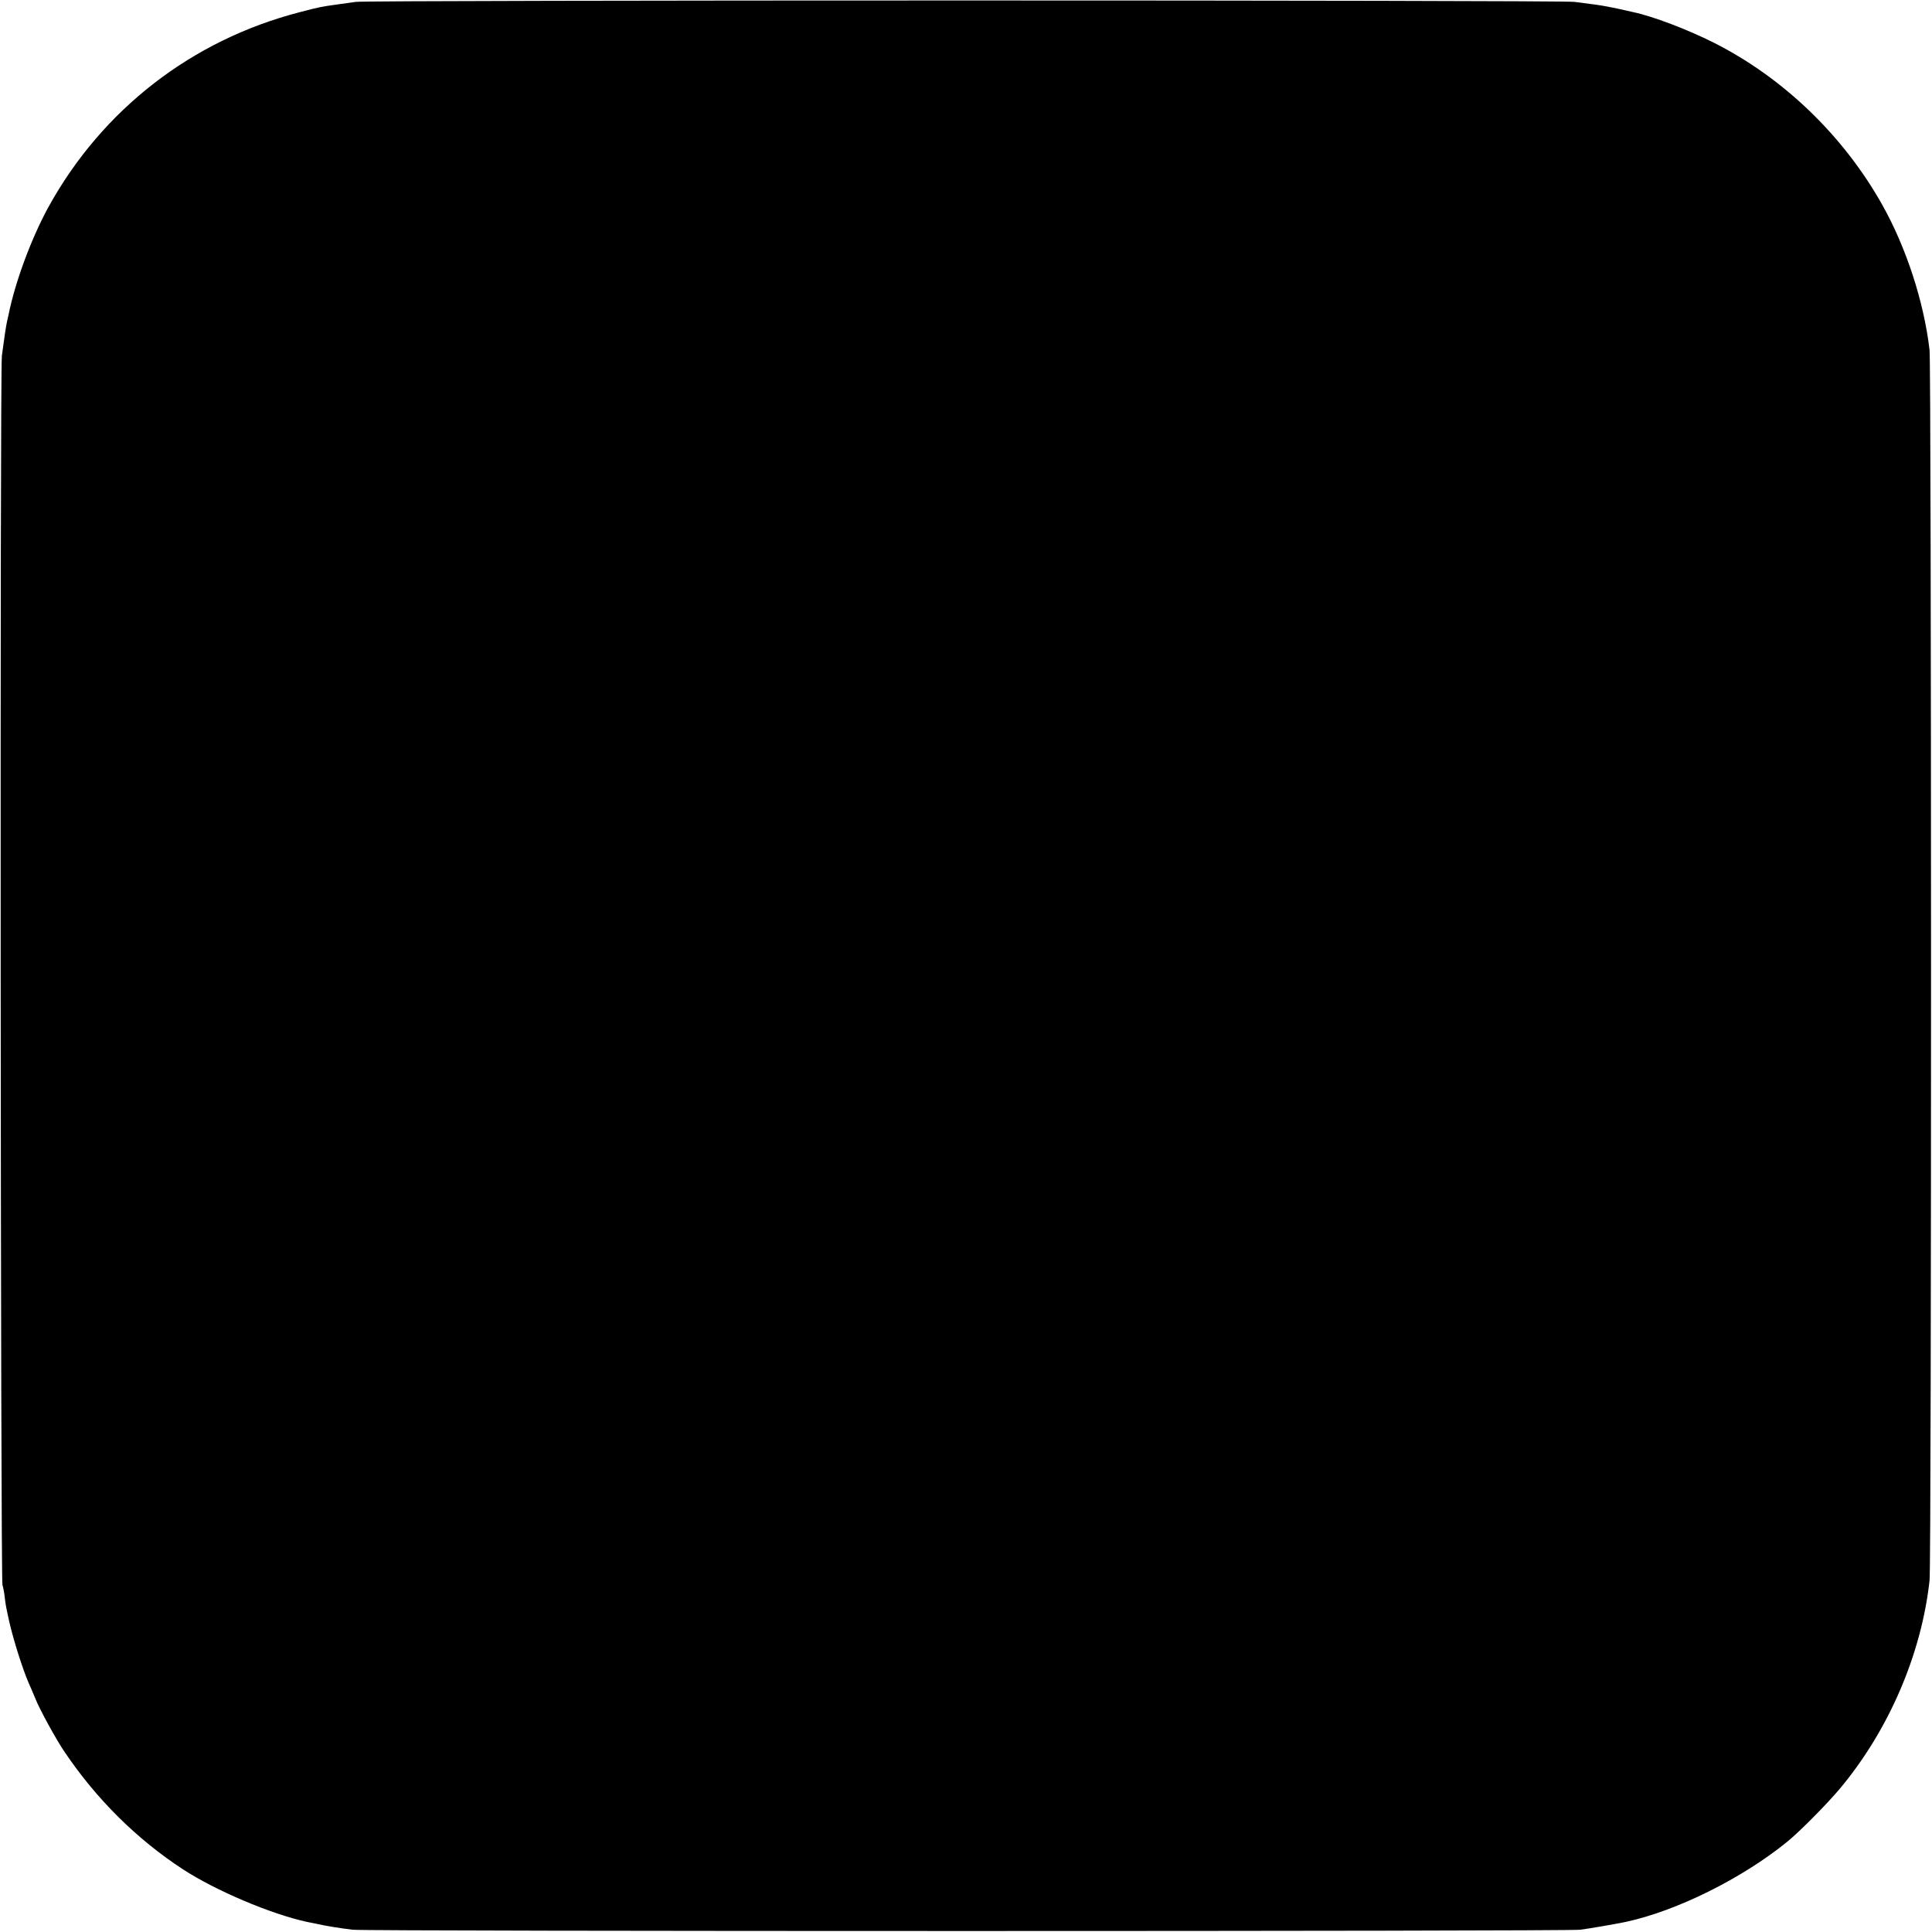 <?xml version="1.0" standalone="no"?>
<!DOCTYPE svg PUBLIC "-//W3C//DTD SVG 20010904//EN"
 "http://www.w3.org/TR/2001/REC-SVG-20010904/DTD/svg10.dtd">
<svg version="1.0" xmlns="http://www.w3.org/2000/svg"
 width="1024pt" height="1024pt" viewBox="0 0 1024 1024"
 preserveAspectRatio="xMidYMid meet">
<g transform="translate(0,1024) scale(0.1,-0.1)"
fill="#000000" stroke="none">
<path d="M1885 10230 c-27 -4 -72 -10 -100 -14 -80 -11 -96 -14 -198 -41 -571
-148 -1044 -515 -1329 -1030 -91 -166 -178 -399 -213 -575 -1 -3 -4 -18 -8
-35 -6 -30 -12 -67 -27 -180 -11 -76 -7 -6481 3 -6515 4 -14 10 -43 12 -65 5
-42 6 -48 24 -130 22 -97 71 -251 102 -323 11 -24 27 -62 36 -84 22 -56 112
-221 155 -283 169 -251 383 -463 628 -623 174 -113 464 -236 655 -278 11 -2
31 -6 45 -9 56 -13 139 -26 200 -33 85 -9 6427 -9 6505 0 53 7 176 28 244 42
268 58 613 229 852 423 68 55 212 201 281 283 259 310 432 712 475 1103 11 96
10 6432 0 6522 -30 257 -124 544 -251 770 -205 365 -523 672 -891 858 -141 71
-325 141 -430 163 -5 1 -39 9 -75 17 -36 8 -90 18 -120 22 -30 4 -82 11 -115
15 -76 10 -6392 10 -6460 0z"/>
</g>
</svg>

